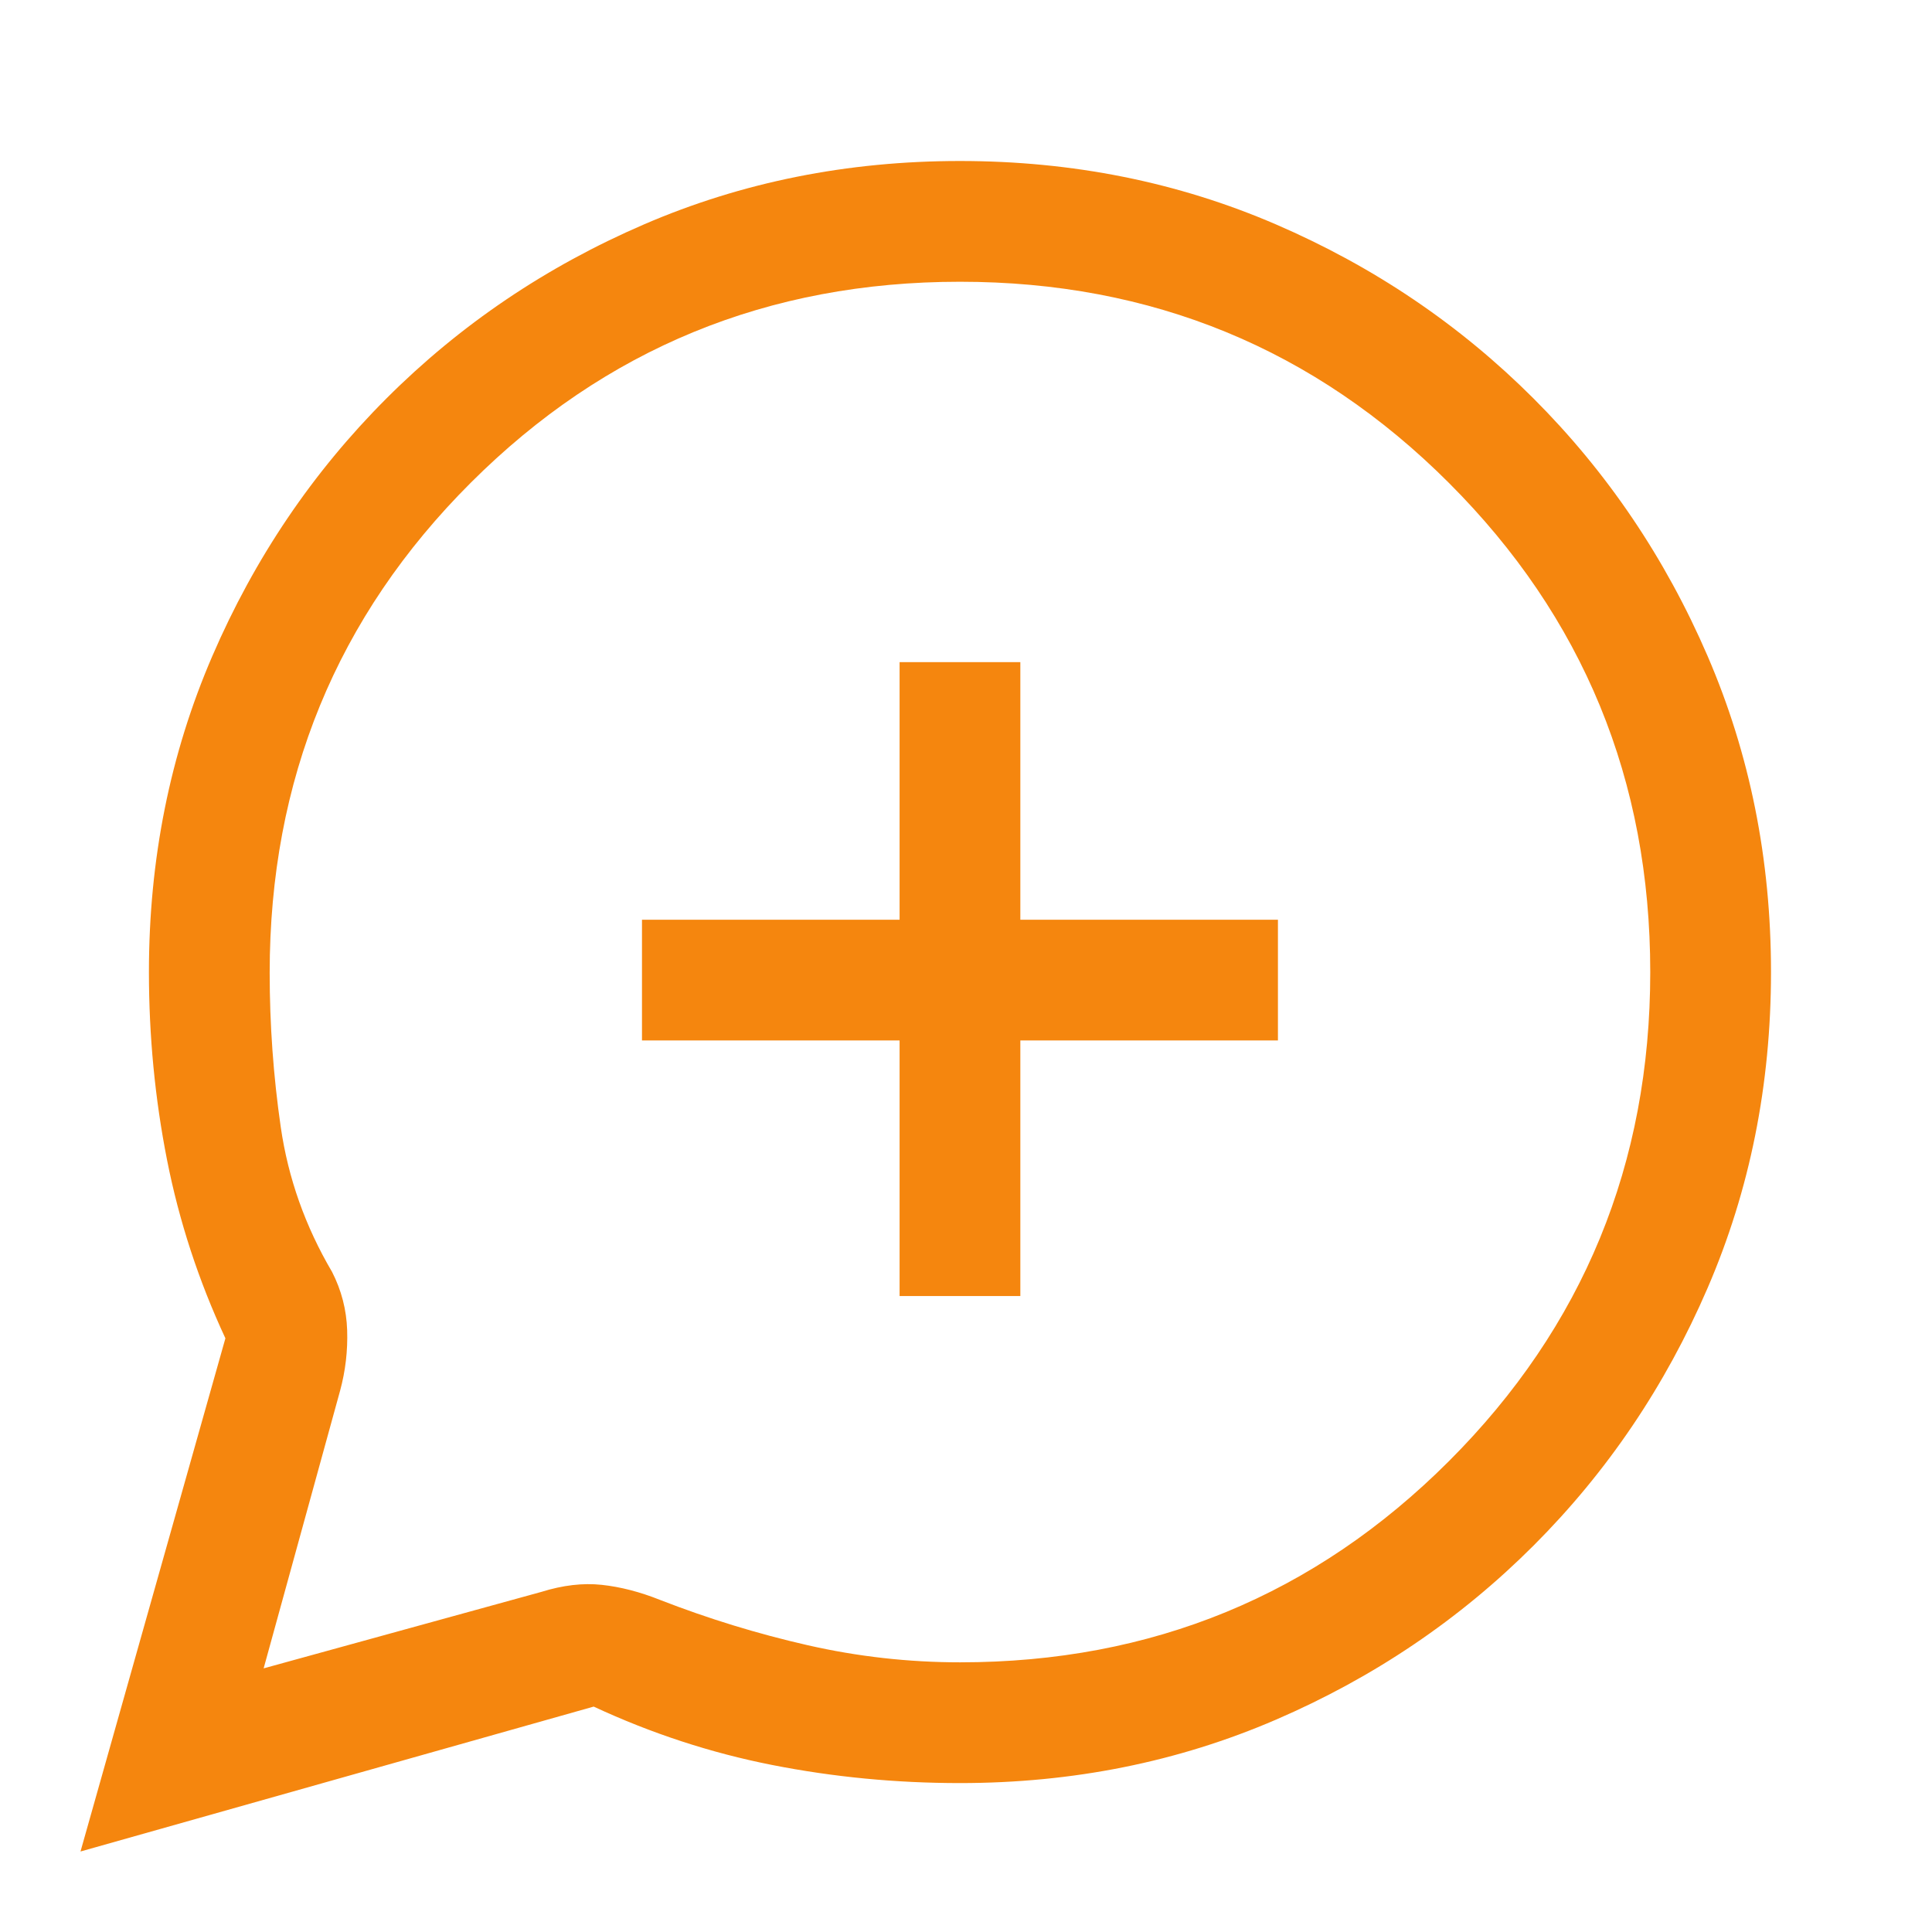 <svg xmlns="http://www.w3.org/2000/svg" height="48px" viewBox="0 -960 960 960" width="48px" fill="#F5860E"><path d="m40-40 72-255q-20-43-29-88.63-9-45.62-9-93.37 0-84 31.5-157T192-762q55-55 128-86.5T477-880q84 0 157 31.5T762-762q55 55 86.5 128T880-477q0 84-31.5 157T762-192q-55 55-128 86.5T477-74q-47.75 0-93.37-9Q338-92 295-112L40-40Zm91-91 138-38q16-5 30-3.5t29 7.5q36 14 73.33 22.5 37.34 8.5 75.74 8.5Q620-134 720-234t100-243q0-143-100-243T477-820q-143 0-243 99.79T134-476.63q0 38.63 5.5 76.63 5.5 38 25.5 72 7 13.7 7.5 28.97.5 15.28-3.5 30.03l-38 138Zm316-185h60v-127h128v-60H507v-128h-60v128H319v60h128v127Zm29-160Z"></path></svg>